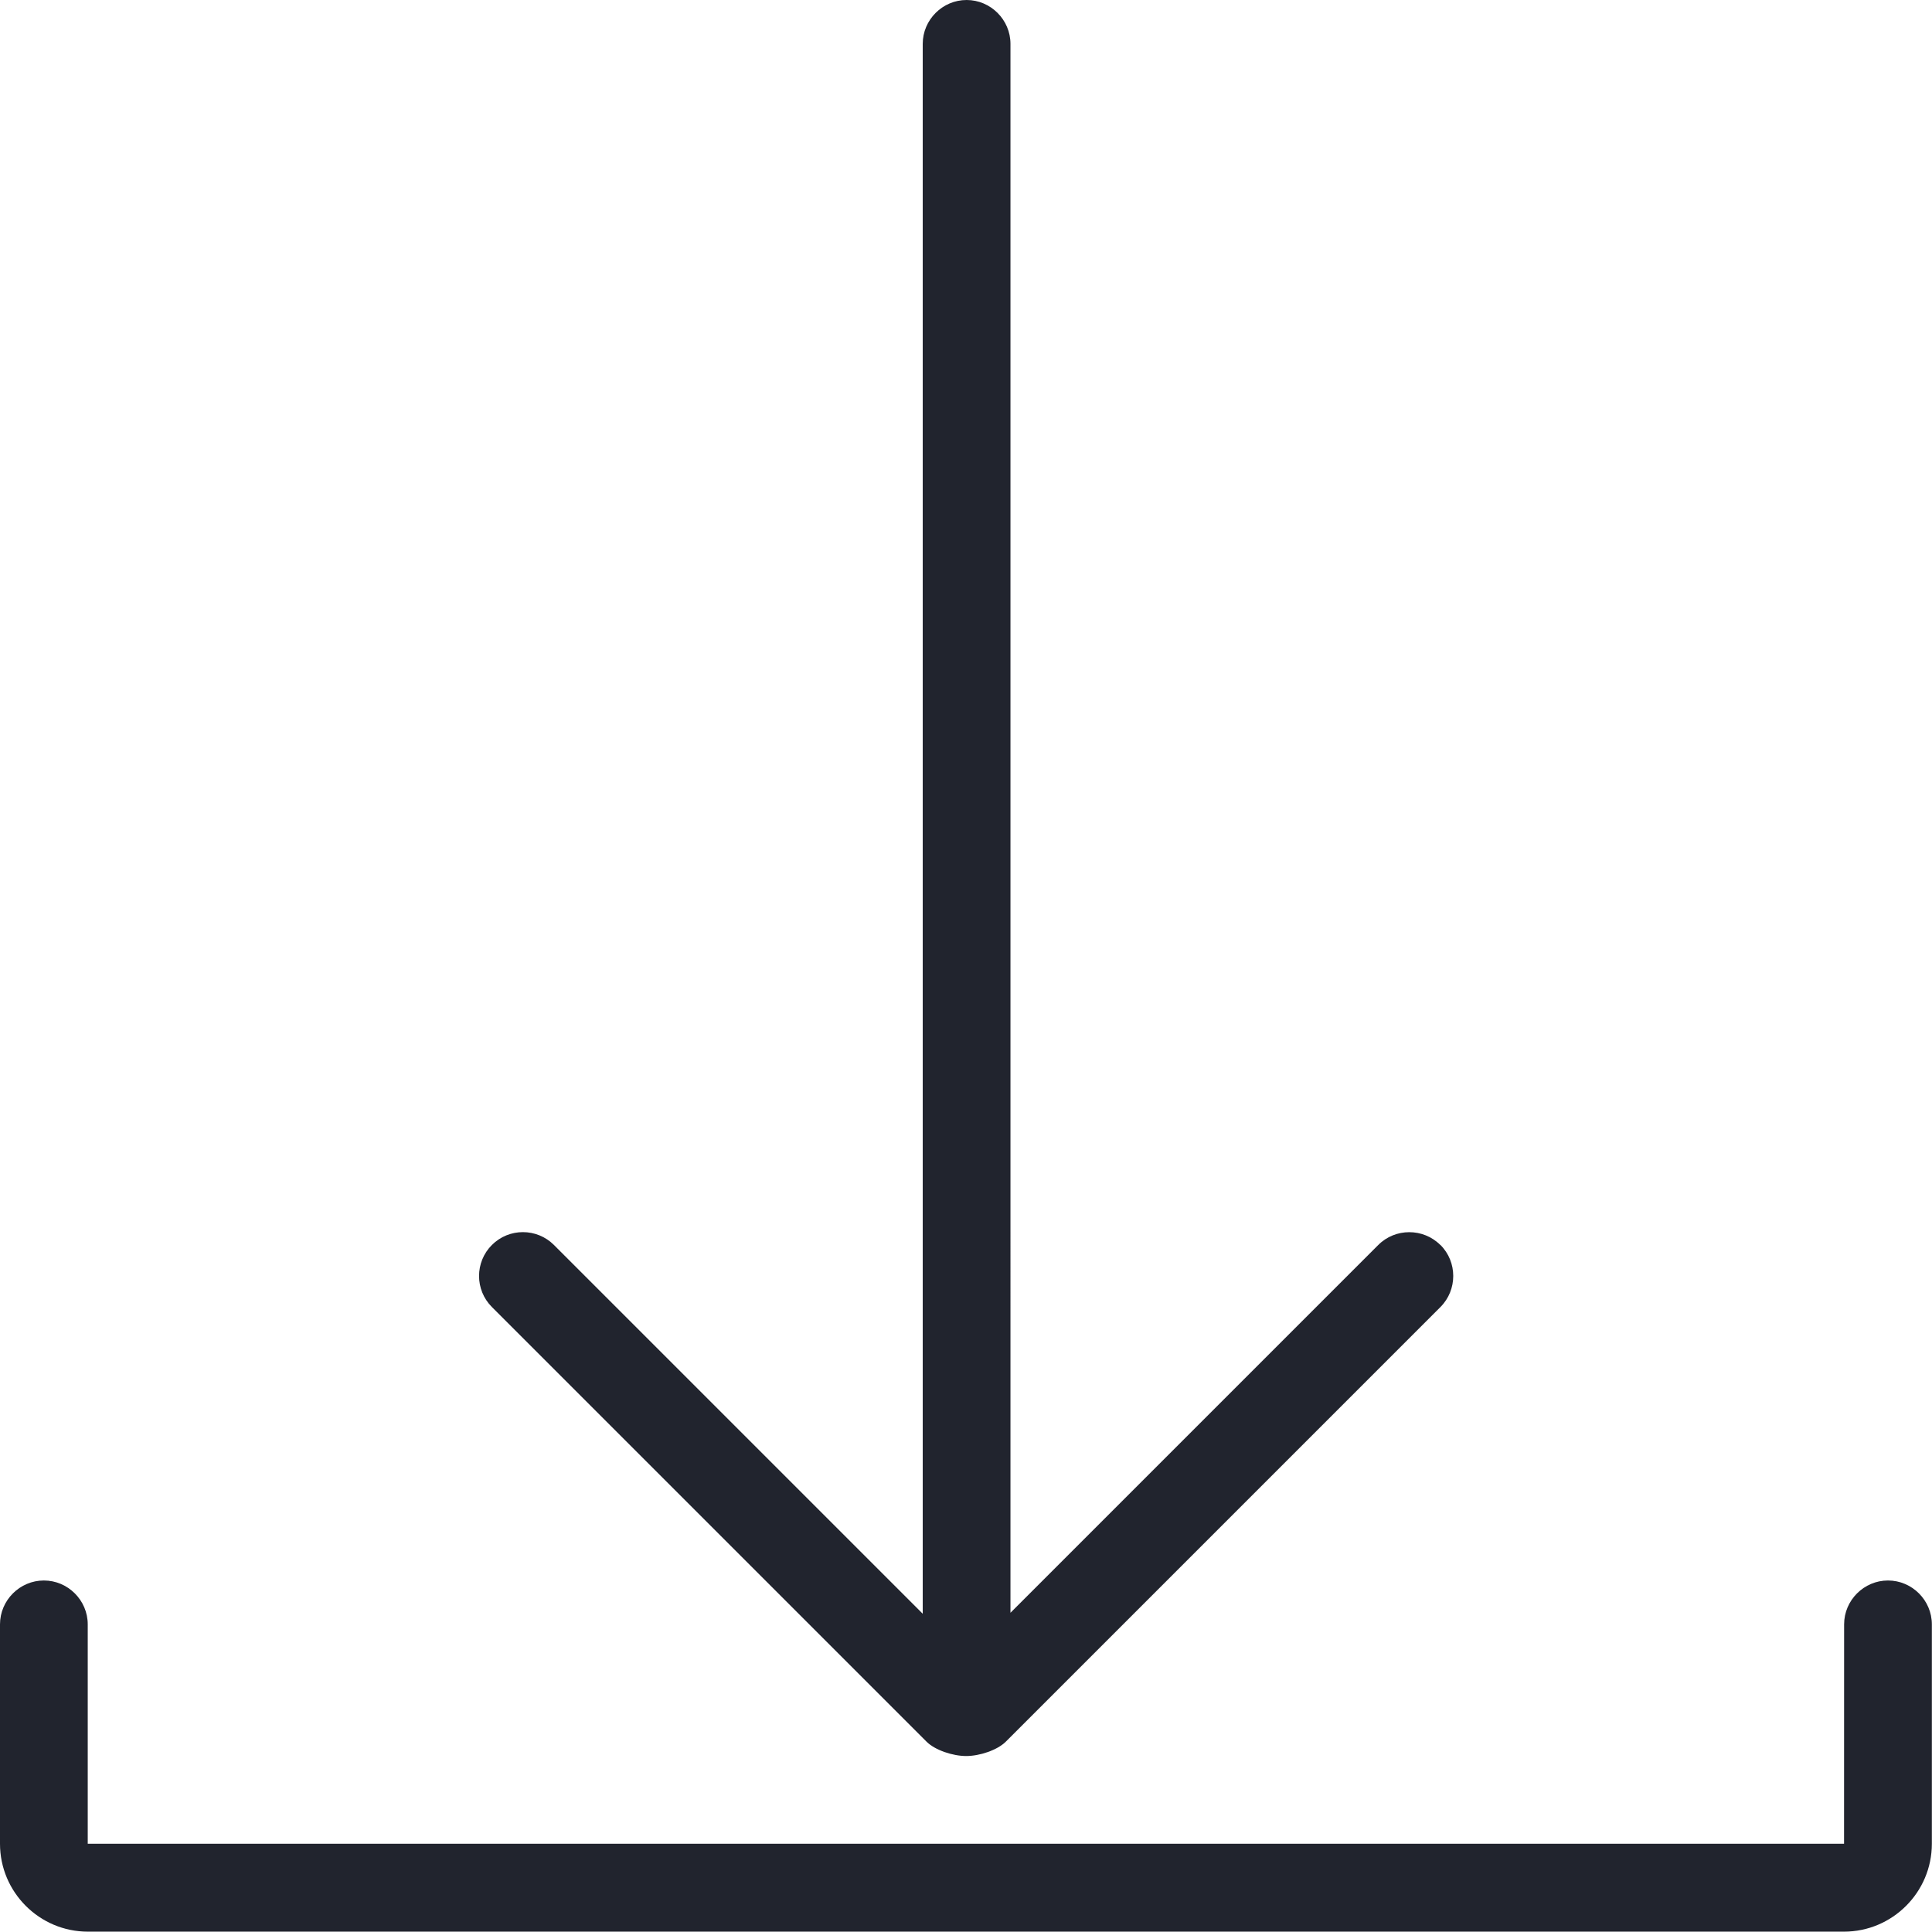 <?xml version="1.0" encoding="UTF-8"?> <svg xmlns="http://www.w3.org/2000/svg" id="Layer_2" viewBox="0 0 275.25 275.2"> <defs> <style>.cls-1{fill:#21242e;}</style> </defs> <g id="Layer_1-2"> <g> <path class="cls-1" d="M262.73,275.2H12.52c-6.9,0-12.52-5.62-12.52-12.52v-31.26c0-3.43,2.82-6.25,6.25-6.25s6.25,2.82,6.25,6.25v31.26h250.22s.01-31.26,.01-31.26c0-3.43,2.82-6.25,6.25-6.25s6.25,2.82,6.25,6.25v31.26c0,6.9-5.62,12.52-12.52,12.52Z"></path> <path class="cls-1" d="M205.2,177.37c-2.43-2.43-6.42-2.43-8.84,0l-52.4,52.4V6.25c0-3.43-2.82-6.25-6.25-6.25s-6.25,2.82-6.25,6.25V229.91l-52.54-52.54c-2.44-2.44-6.4-2.44-8.84,0-2.44,2.44-2.44,6.4,0,8.84l61.92,61.92c1.22,1.22,3.75,2.05,5.65,2.05s4.43-.83,5.65-2.05l61.92-61.92c2.43-2.43,2.43-6.42,0-8.84Z"></path> </g> </g> </svg> 